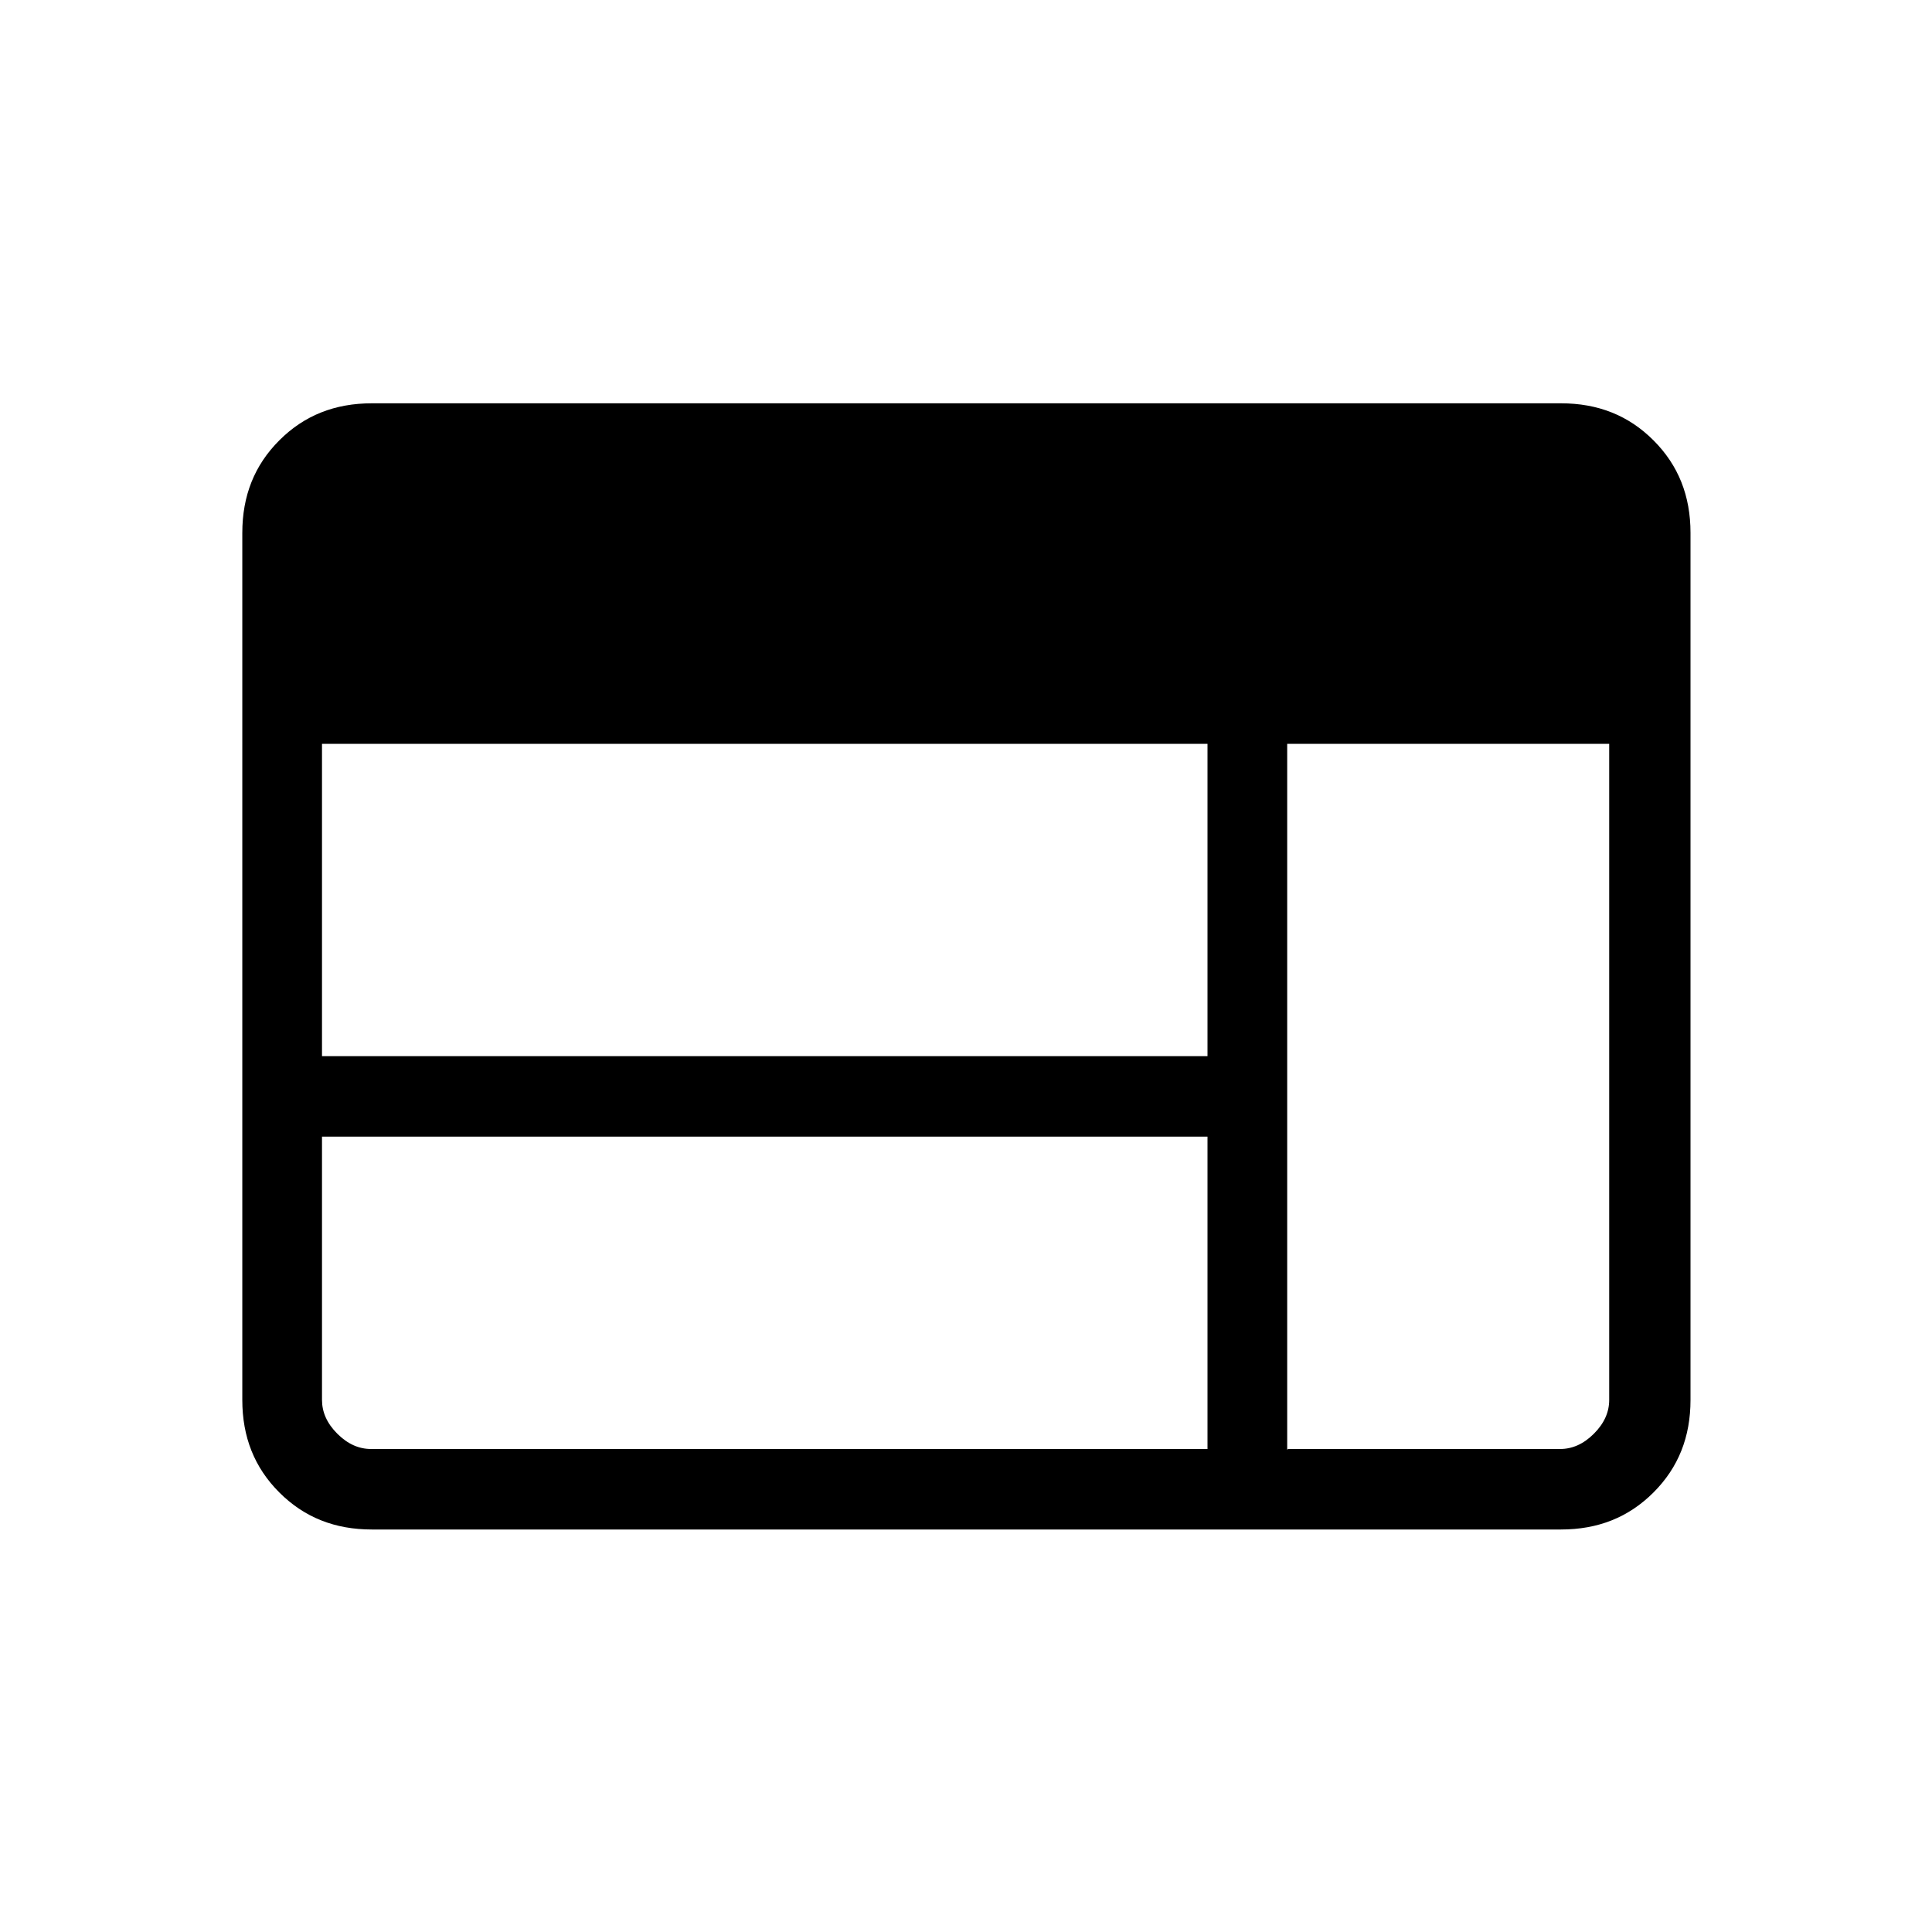 <?xml version="1.0" encoding="UTF-8"?>
<svg id="Livello_1" data-name="Livello 1" xmlns="http://www.w3.org/2000/svg" viewBox="0 0 24 24">
  <path d="m4.62,19c-.46,0-.84-.15-1.15-.46-.31-.31-.46-.69-.46-1.15V6.62c0-.46.15-.84.46-1.15.31-.31.69-.46,1.15-.46h14.77c.46,0,.84.15,1.15.46s.46.69.46,1.15v10.77c0,.46-.15.84-.46,1.15s-.69.46-1.15.46c0,0-14.77,0-14.77,0Zm0-1h10.38v-3.88H4v3.27c0,.15.06.29.19.42.13.13.27.19.42.19Zm11.38,0h3.38c.15,0,.29-.06.42-.19.13-.13.19-.27.19-.42v-8.15h-4v8.77ZM4,13.12h11v-3.88H4v3.88Z"/>
</svg>